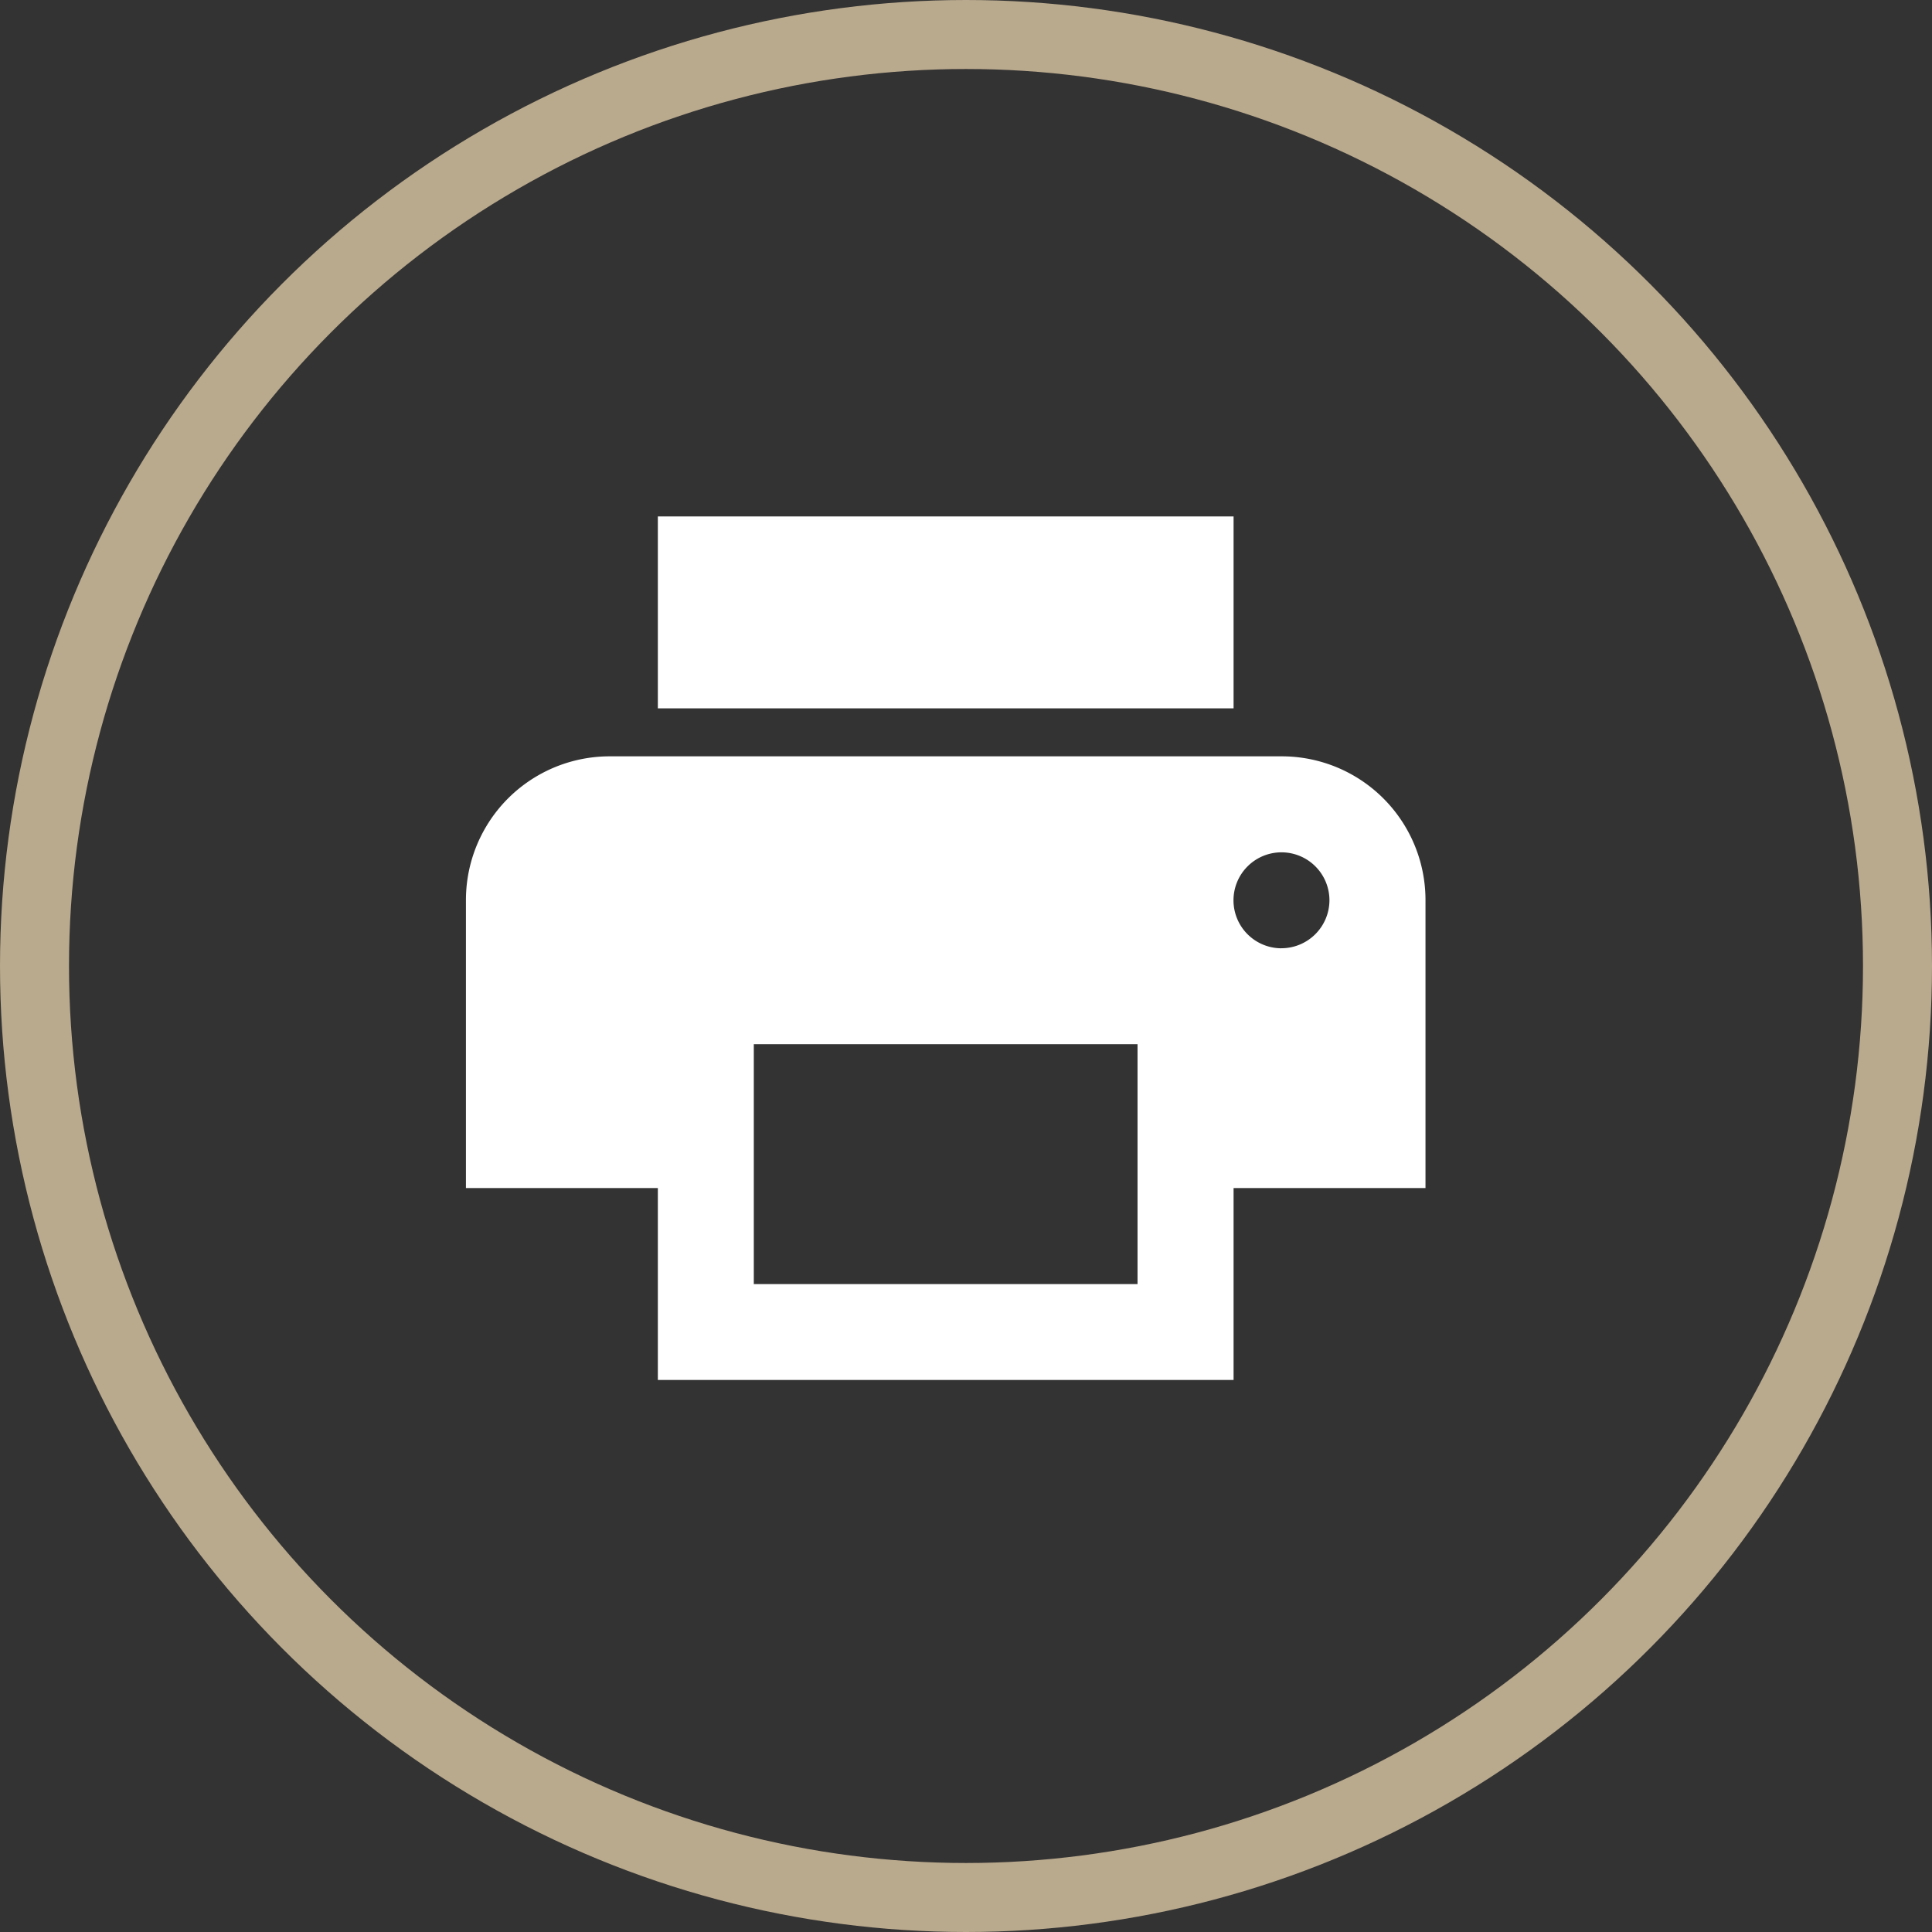<svg xmlns="http://www.w3.org/2000/svg" width="42" height="42" viewBox="0 0 42 42">
  <rect x="0" y="0" width="42" height="42" fill="#333333" stroke="none"/>
  <g id="Group_211" data-name="Group 211" transform="translate(-1699 -947.281)">
    <g id="Ellipse_12" data-name="Ellipse 12" transform="translate(1699 947.281)" fill="none" stroke="#b9a98d" stroke-width="1.5">
      <circle cx="21" cy="21" r="21" stroke="none"/>
      <circle cx="21" cy="21" r="20.25" fill="none"/>
    </g>
    <path id="Icon_material-local-printshop" data-name="Icon material-local-printshop" d="M20.73,9.715H6.129A3.125,3.125,0,0,0,3,12.844V19.1H7.172v4.172H19.688V19.1h4.172V12.844A3.125,3.125,0,0,0,20.73,9.715ZM17.6,21.188H9.258V15.973H17.6Zm3.129-7.3a1.043,1.043,0,1,1,1.043-1.043A1.046,1.046,0,0,1,20.73,13.887ZM19.688,4.5H7.172V8.672H19.688Z" transform="translate(1706.129 954.008)" fill="#fff"/>
  </g>
</svg>
